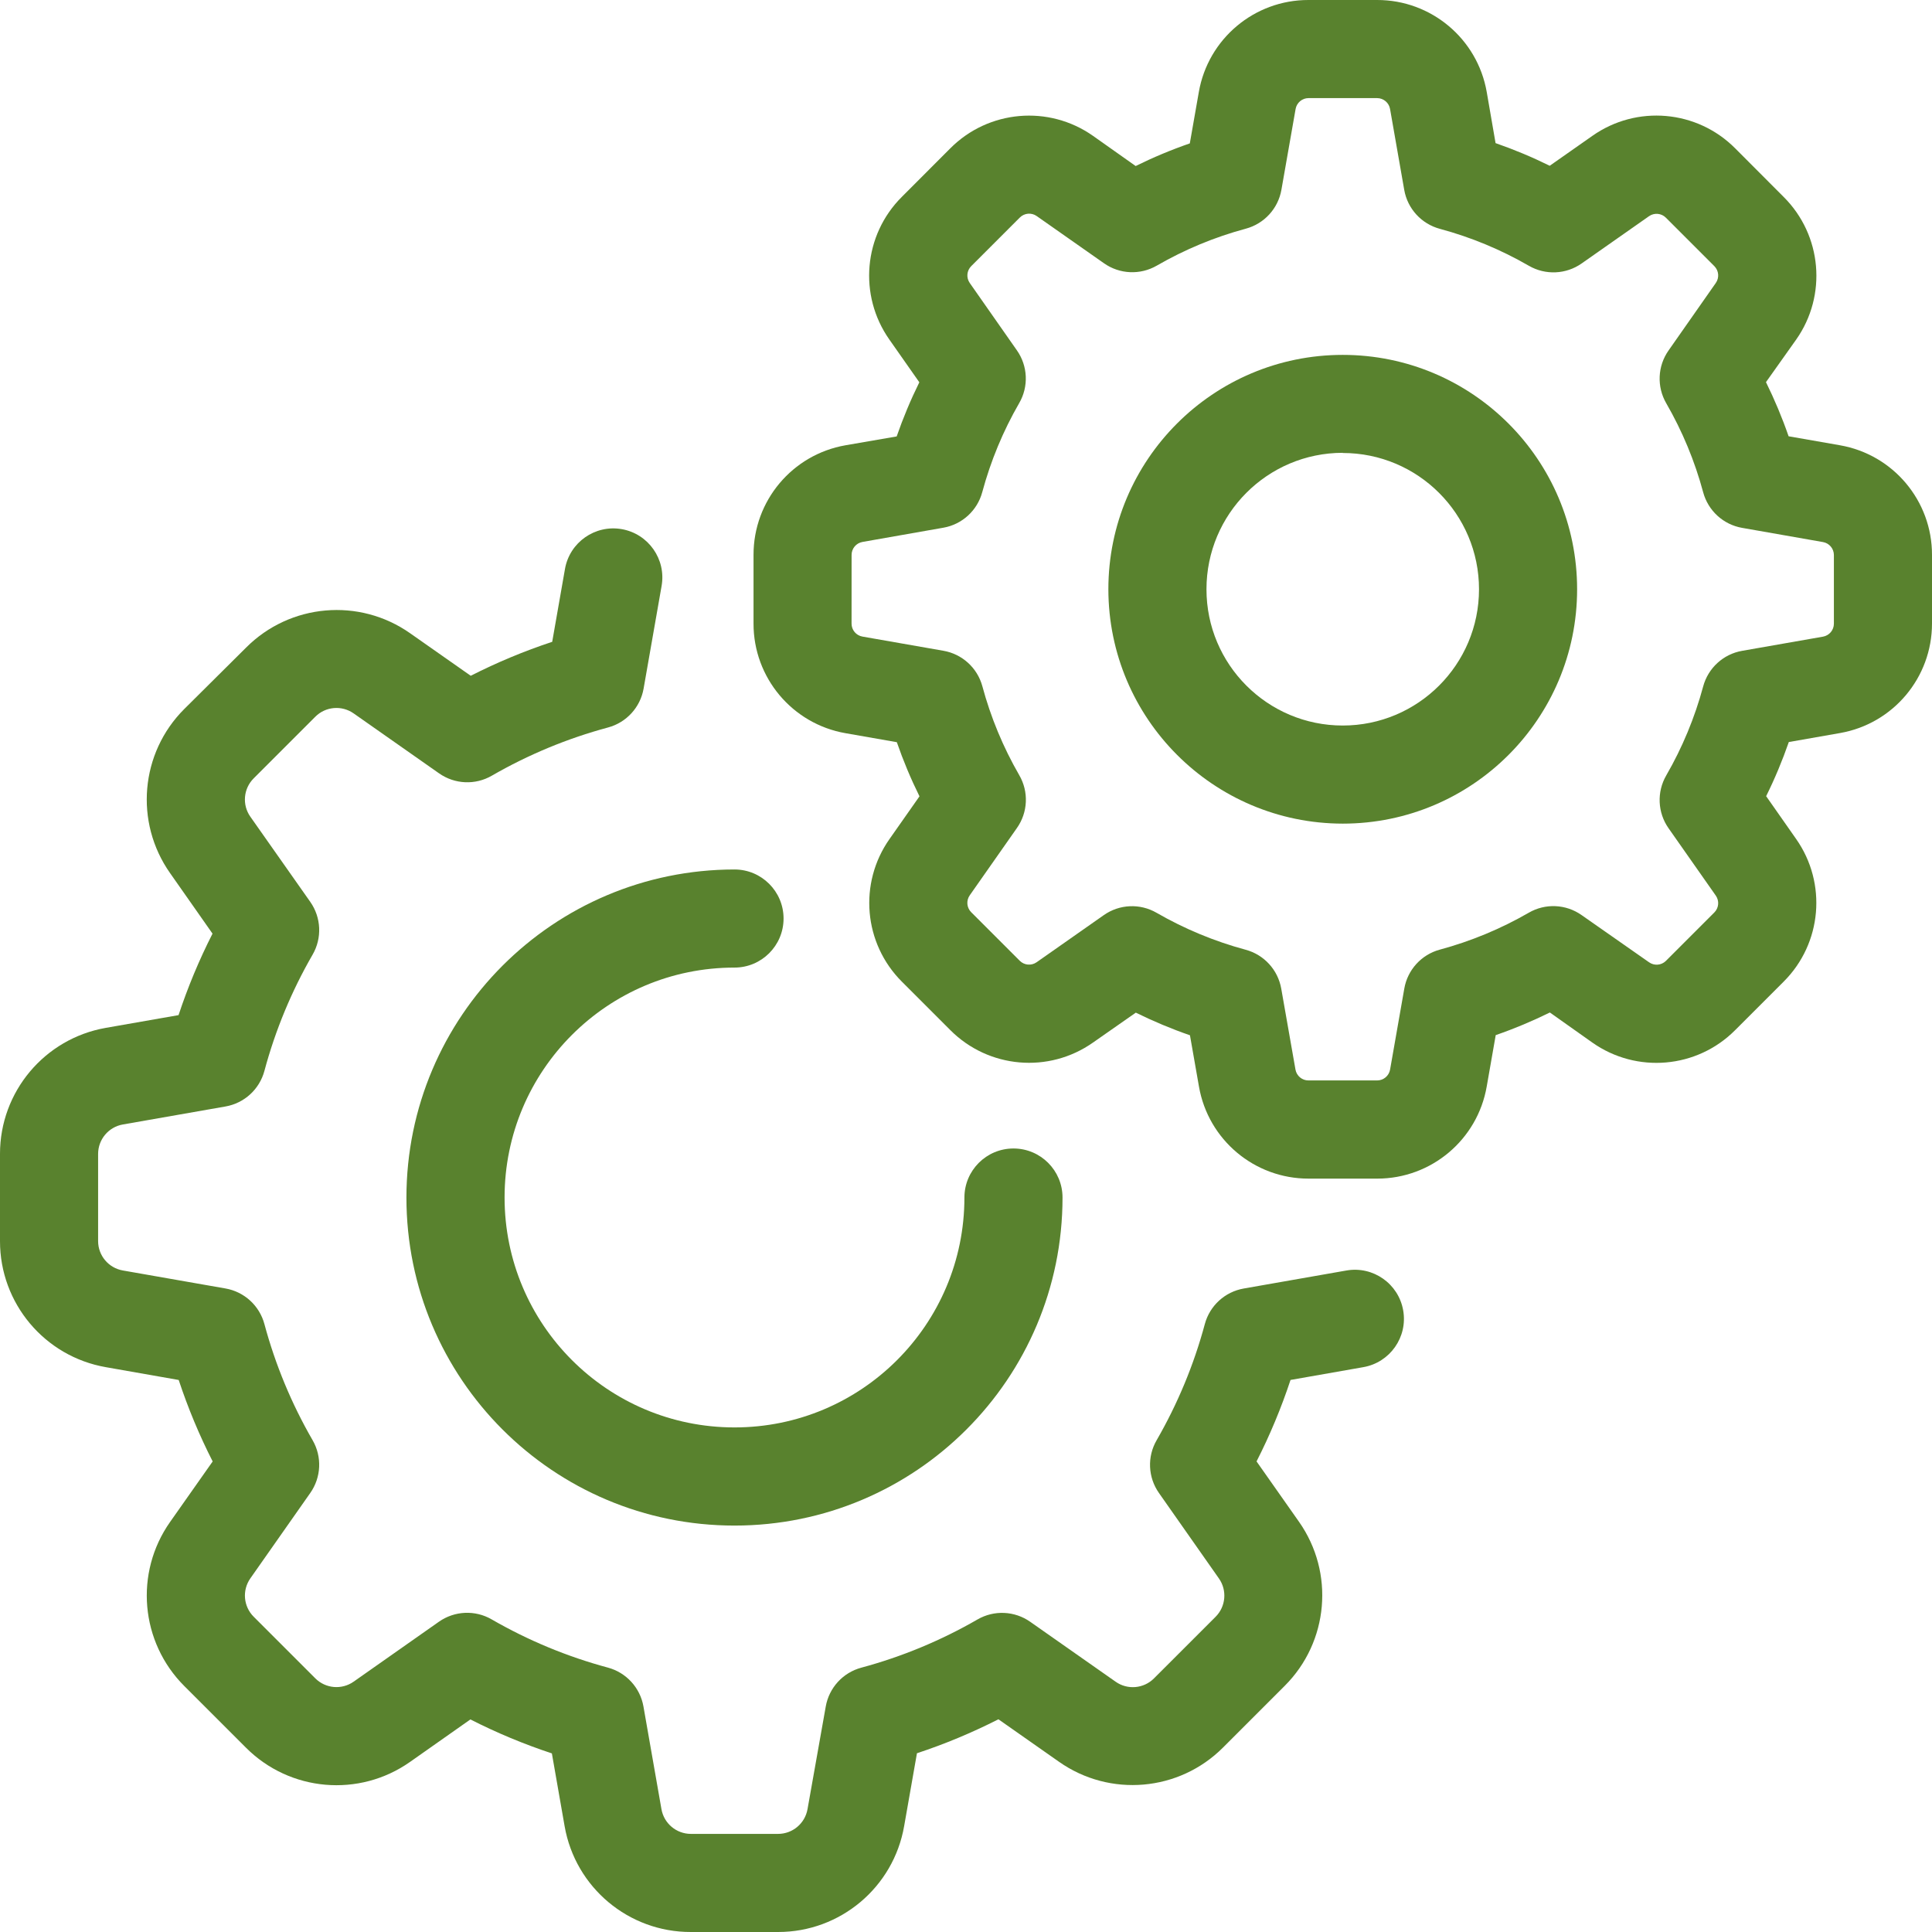 <svg width="77" height="77" viewBox="0 0 77 77" fill="none" xmlns="http://www.w3.org/2000/svg">
<g clip-path="url(#clip0_71_48)">
<path d="M40.392 45.773C39.312 45.773 38.437 46.648 38.437 47.728C38.436 52.789 34.333 56.891 29.272 56.89C24.211 56.889 20.109 52.786 20.11 47.725C20.111 42.665 24.213 38.563 29.273 38.563C30.353 38.563 31.229 37.688 31.229 36.608C31.229 35.528 30.353 34.653 29.273 34.653C22.055 34.658 16.203 40.509 16.198 47.728C16.198 54.949 22.052 60.802 29.273 60.802C36.493 60.802 42.347 54.949 42.347 47.728C42.347 46.648 41.472 45.773 40.392 45.773Z" fill="#59822E"/>
<path d="M55.924 52.225C55.738 51.161 54.724 50.45 53.661 50.636L49.569 51.354C48.82 51.485 48.215 52.038 48.018 52.772C47.582 54.392 46.936 55.947 46.098 57.4C45.715 58.059 45.752 58.882 46.191 59.505L48.579 62.908C48.913 63.382 48.857 64.028 48.447 64.438L45.992 66.892C45.583 67.302 44.938 67.359 44.465 67.026L41.061 64.638C40.438 64.199 39.616 64.162 38.956 64.545C37.503 65.383 35.948 66.029 34.328 66.465C33.594 66.662 33.041 67.267 32.91 68.016L32.184 72.103C32.084 72.674 31.588 73.09 31.009 73.09H27.537C26.957 73.09 26.462 72.674 26.362 72.103L25.645 68.013C25.514 67.264 24.96 66.659 24.226 66.462C22.607 66.026 21.05 65.38 19.597 64.542C18.938 64.159 18.116 64.196 17.492 64.635L14.095 67.022C13.621 67.356 12.975 67.3 12.565 66.889L10.111 64.435C9.701 64.026 9.645 63.381 9.977 62.907L12.365 59.504C12.804 58.88 12.841 58.058 12.458 57.398C11.619 55.946 10.974 54.39 10.538 52.771C10.341 52.037 9.736 51.483 8.987 51.352L4.897 50.635C4.327 50.536 3.911 50.042 3.91 49.464V45.991C3.91 45.412 4.326 44.916 4.897 44.816L8.987 44.099C9.736 43.968 10.341 43.415 10.538 42.681C10.973 41.06 11.619 39.502 12.458 38.049C12.841 37.389 12.804 36.567 12.365 35.943L9.978 32.55C9.644 32.077 9.7 31.431 10.111 31.021L12.567 28.565C12.976 28.155 13.621 28.1 14.095 28.433L17.498 30.821C18.122 31.26 18.944 31.297 19.603 30.914C21.056 30.076 22.612 29.43 24.232 28.994C24.966 28.797 25.52 28.192 25.651 27.443L26.368 23.353C26.555 22.289 25.843 21.276 24.78 21.089C23.716 20.903 22.703 21.614 22.517 22.677L22.008 25.58C20.893 25.948 19.808 26.401 18.761 26.933L16.348 25.24C14.32 23.813 11.559 24.054 9.808 25.81L7.345 28.257C5.59 30.008 5.351 32.768 6.777 34.796L8.47 37.21C7.937 38.257 7.485 39.343 7.116 40.458L4.214 40.966C1.775 41.395 -0.003 43.515 4.19308e-06 45.991V49.464C-0.003 51.942 1.778 54.064 4.22 54.489L7.122 54.999C7.491 56.114 7.943 57.2 8.476 58.246L6.777 60.66C5.351 62.688 5.592 65.448 7.347 67.199L9.802 69.653C11.553 71.409 14.314 71.648 16.341 70.222L18.748 68.528C19.794 69.061 20.88 69.513 21.995 69.882L22.503 72.784C22.931 75.228 25.056 77.007 27.537 77H31.009C33.488 77.003 35.61 75.221 36.035 72.778L36.545 69.876C37.66 69.508 38.745 69.055 39.792 68.522L42.207 70.216C44.235 71.642 46.995 71.402 48.746 69.646L51.202 67.19C52.957 65.439 53.197 62.679 51.772 60.651L50.08 58.245C50.613 57.198 51.065 56.113 51.434 54.998L54.336 54.488C55.4 54.301 56.111 53.288 55.924 52.225Z" fill="#59822E"/>
<path d="M73.331 17.746L71.285 17.388C71.03 16.651 70.728 15.93 70.383 15.23L71.586 13.535C72.826 11.773 72.617 9.374 71.091 7.852L69.154 5.91C67.632 4.382 65.229 4.172 63.465 5.414L61.764 6.607C61.064 6.261 60.343 5.96 59.606 5.704L59.254 3.668C58.884 1.545 57.039 -0.003 54.884 5.78421e-06H52.148C49.993 -0.003 48.149 1.546 47.779 3.67L47.42 5.715C46.682 5.97 45.961 6.272 45.262 6.617L43.561 5.414C41.798 4.175 39.399 4.383 37.877 5.909L35.943 7.846C34.415 9.368 34.205 11.771 35.447 13.535L36.64 15.236C36.294 15.936 35.993 16.657 35.737 17.394L33.7 17.746C31.577 18.116 30.029 19.96 30.032 22.115V24.851C30.027 27.006 31.576 28.852 33.7 29.222L35.743 29.58C35.999 30.318 36.3 31.039 36.646 31.738L35.452 33.439C34.212 35.201 34.419 37.6 35.943 39.123L37.877 41.057C39.4 42.583 41.799 42.792 43.562 41.551L45.268 40.359C45.968 40.704 46.688 41.006 47.426 41.261L47.785 43.306C48.155 45.429 49.999 46.977 52.154 46.974H54.89C57.045 46.974 58.887 45.423 59.254 43.299L59.612 41.255C60.349 41 61.07 40.698 61.77 40.353L63.465 41.553C65.229 42.795 67.632 42.586 69.154 41.057L71.09 39.121C72.614 37.6 72.823 35.202 71.586 33.439L70.39 31.732C70.736 31.032 71.037 30.312 71.293 29.574L73.338 29.215C75.456 28.843 77 27.003 77 24.852V22.116C77.004 19.961 75.454 18.116 73.331 17.746ZM73.09 24.857C73.09 25.112 72.906 25.33 72.655 25.374L69.431 25.939C68.682 26.07 68.078 26.624 67.88 27.358C67.546 28.599 67.051 29.792 66.408 30.905C66.026 31.565 66.062 32.387 66.501 33.011L68.383 35.694C68.53 35.903 68.505 36.187 68.324 36.367L66.39 38.301C66.207 38.477 65.926 38.497 65.721 38.35L63.033 36.47C62.41 36.031 61.588 35.994 60.928 36.377C59.814 37.02 58.622 37.514 57.38 37.849C56.648 38.048 56.097 38.654 55.968 39.402L55.402 42.627C55.358 42.878 55.14 43.062 54.885 43.061H52.148C51.893 43.062 51.675 42.878 51.631 42.627L51.064 39.402C50.932 38.654 50.379 38.049 49.645 37.852C48.403 37.517 47.21 37.022 46.096 36.38C45.436 35.997 44.614 36.034 43.991 36.473L41.315 38.35C41.106 38.497 40.822 38.472 40.642 38.291L38.708 36.357C38.527 36.177 38.502 35.892 38.649 35.683L40.53 33C40.969 32.377 41.006 31.555 40.623 30.895C39.98 29.781 39.485 28.589 39.151 27.347C38.951 26.615 38.345 26.065 37.598 25.936L34.373 25.371C34.122 25.327 33.938 25.109 33.939 24.854L33.94 22.116C33.94 21.861 34.123 21.643 34.375 21.599L37.598 21.032C38.346 20.901 38.951 20.348 39.148 19.614C39.483 18.372 39.977 17.18 40.62 16.066C41.003 15.406 40.966 14.584 40.527 13.961L38.65 11.279C38.503 11.07 38.528 10.786 38.709 10.606L40.645 8.67C40.825 8.489 41.109 8.464 41.318 8.611L44 10.493C44.623 10.932 45.445 10.968 46.105 10.586C47.219 9.943 48.411 9.448 49.653 9.114C50.387 8.916 50.94 8.312 51.071 7.563L51.637 4.339C51.683 4.092 51.897 3.912 52.148 3.91H54.884C55.139 3.91 55.357 4.093 55.401 4.345L55.966 7.569C56.097 8.318 56.651 8.922 57.385 9.12C58.626 9.454 59.819 9.949 60.932 10.592C61.592 10.974 62.414 10.938 63.038 10.499L65.721 8.617C65.93 8.47 66.214 8.495 66.394 8.676L68.33 10.612C68.506 10.793 68.528 11.073 68.383 11.279L66.501 13.967C66.062 14.59 66.026 15.412 66.408 16.072C67.051 17.186 67.546 18.378 67.88 19.62C68.078 20.354 68.682 20.907 69.431 21.038L72.655 21.604C72.906 21.648 73.09 21.866 73.09 22.121V24.857Z" fill="#59822E"/>
<path d="M53.515 14.144C48.356 14.144 44.174 18.326 44.174 23.485C44.18 28.641 48.359 32.82 53.515 32.826C58.674 32.826 62.856 28.644 62.856 23.485C62.856 18.326 58.674 14.144 53.515 14.144ZM53.515 28.916C50.516 28.916 48.084 26.484 48.084 23.485C48.084 20.484 50.514 18.05 53.515 18.047V18.054C56.514 18.054 58.946 20.486 58.946 23.485C58.946 26.484 56.514 28.916 53.515 28.916Z" fill="#59822E"/>
</g>
<defs>
<clipPath id="clip0_71_48">
<rect width="77" height="77" fill="white"/>
</clipPath>
</defs>
</svg>
